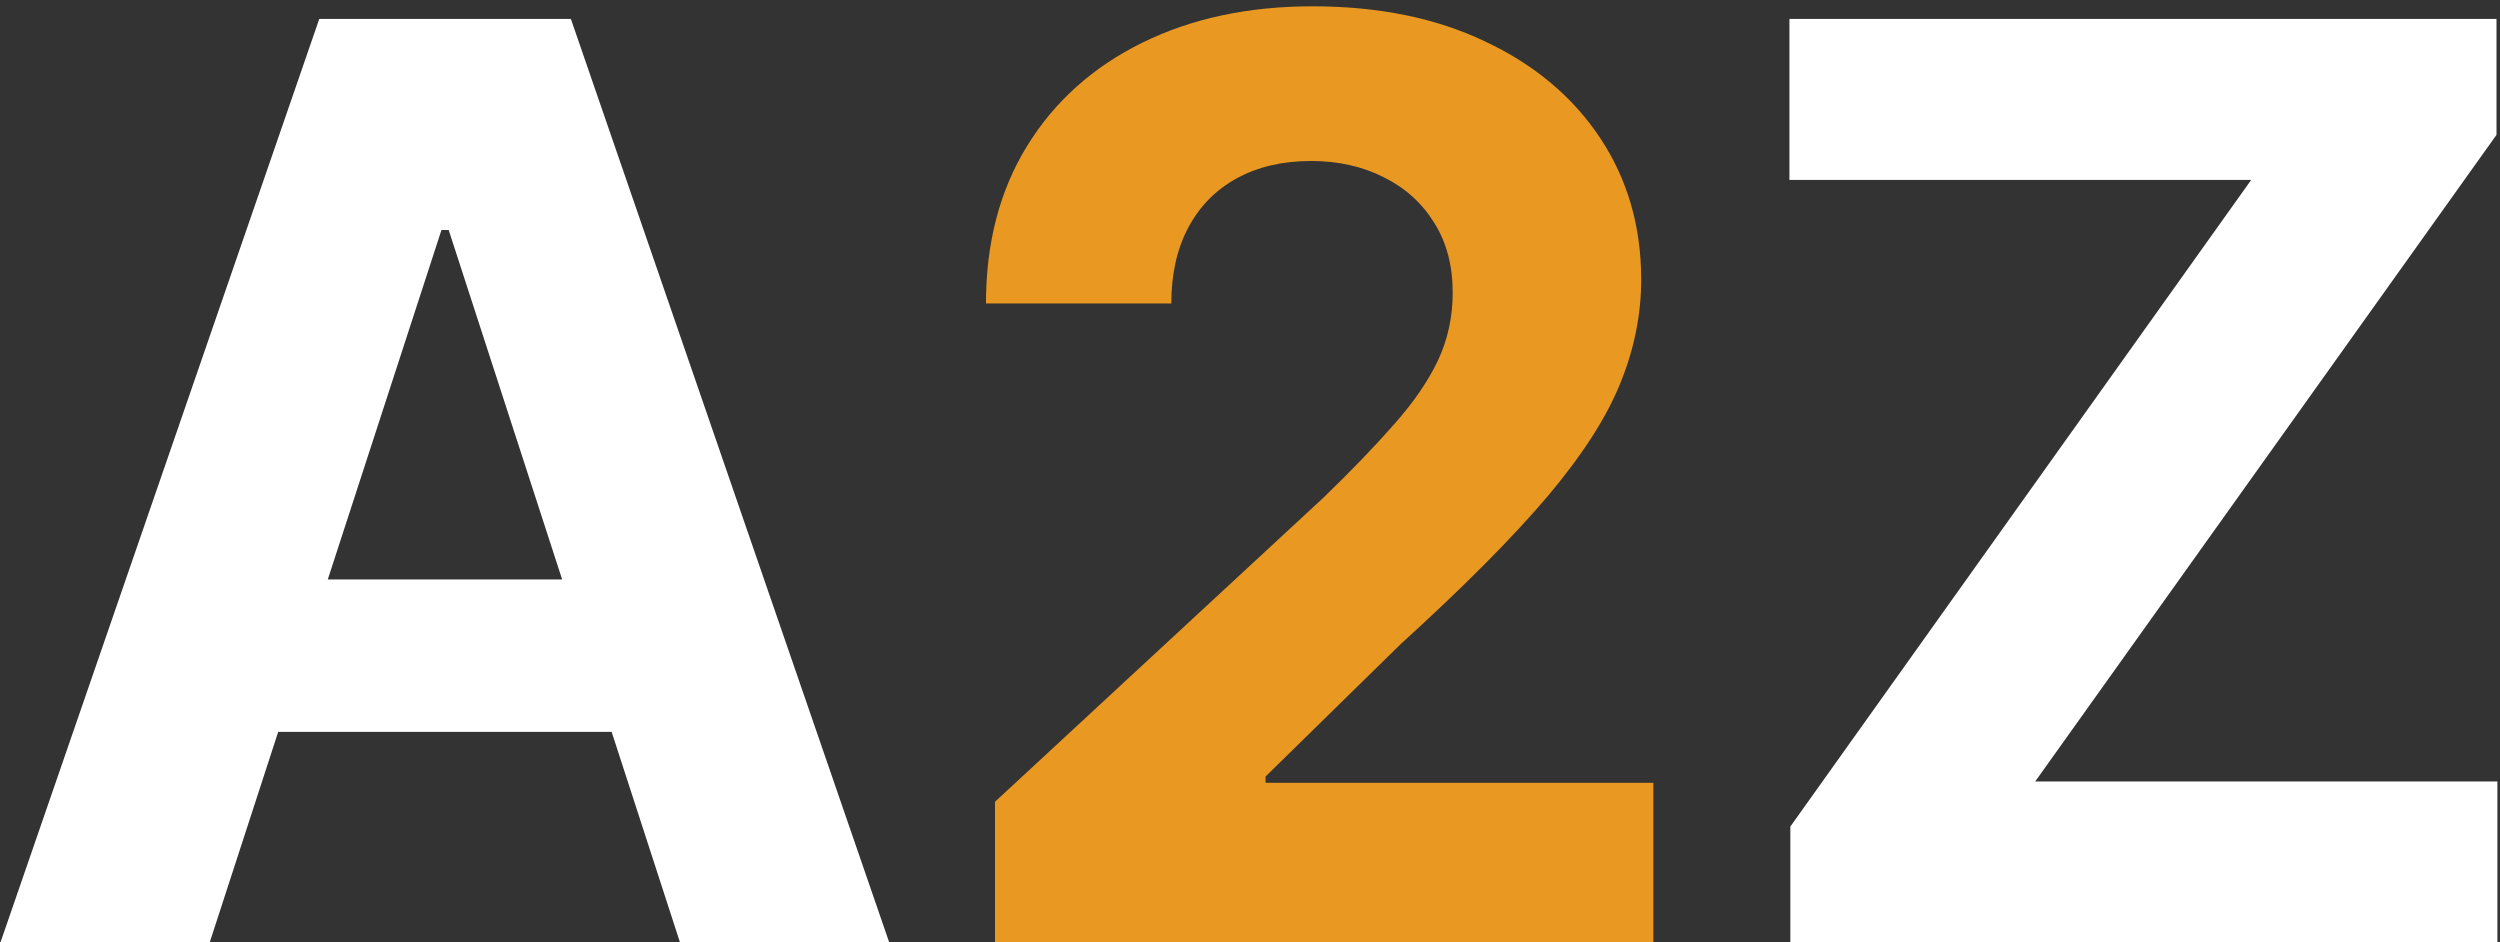 <svg xmlns="http://www.w3.org/2000/svg" fill="none" viewBox="0 0 252 95" height="95" width="252">
<rect x="0" y="0" width="252" height="95" fill="#333333" stroke="none"/>
<path fill="white" d="M21.136 95H0.045L32.182 1.909H57.545L89.636 95H68.546L45.227 23.182H44.5L21.136 95ZM19.818 58.409H69.636V73.773H19.818V58.409ZM180.466 95V83.318L226.92 18.136H180.375V1.909H251.648V13.591L205.148 78.773H251.739V95H180.466Z"></path>
<path fill="#E99821" d="M100.295 95V80.818L133.432 50.136C136.25 47.409 138.614 44.955 140.523 42.773C142.462 40.591 143.932 38.455 144.932 36.364C145.932 34.242 146.432 31.954 146.432 29.5C146.432 26.773 145.811 24.424 144.568 22.454C143.326 20.454 141.629 18.924 139.477 17.864C137.326 16.773 134.886 16.227 132.159 16.227C129.311 16.227 126.826 16.803 124.705 17.954C122.583 19.106 120.947 20.758 119.795 22.909C118.644 25.061 118.068 27.621 118.068 30.591H99.386C99.386 24.5 100.765 19.212 103.523 14.727C106.28 10.242 110.144 6.773 115.114 4.318C120.083 1.864 125.811 0.636 132.295 0.636C138.962 0.636 144.765 1.818 149.705 4.182C154.674 6.515 158.538 9.758 161.295 13.909C164.053 18.061 165.432 22.818 165.432 28.182C165.432 31.697 164.735 35.167 163.341 38.591C161.977 42.015 159.538 45.818 156.023 50C152.508 54.151 147.553 59.136 141.159 64.954L127.568 78.273V78.909H166.659V95H100.295Z"></path>
</svg>
